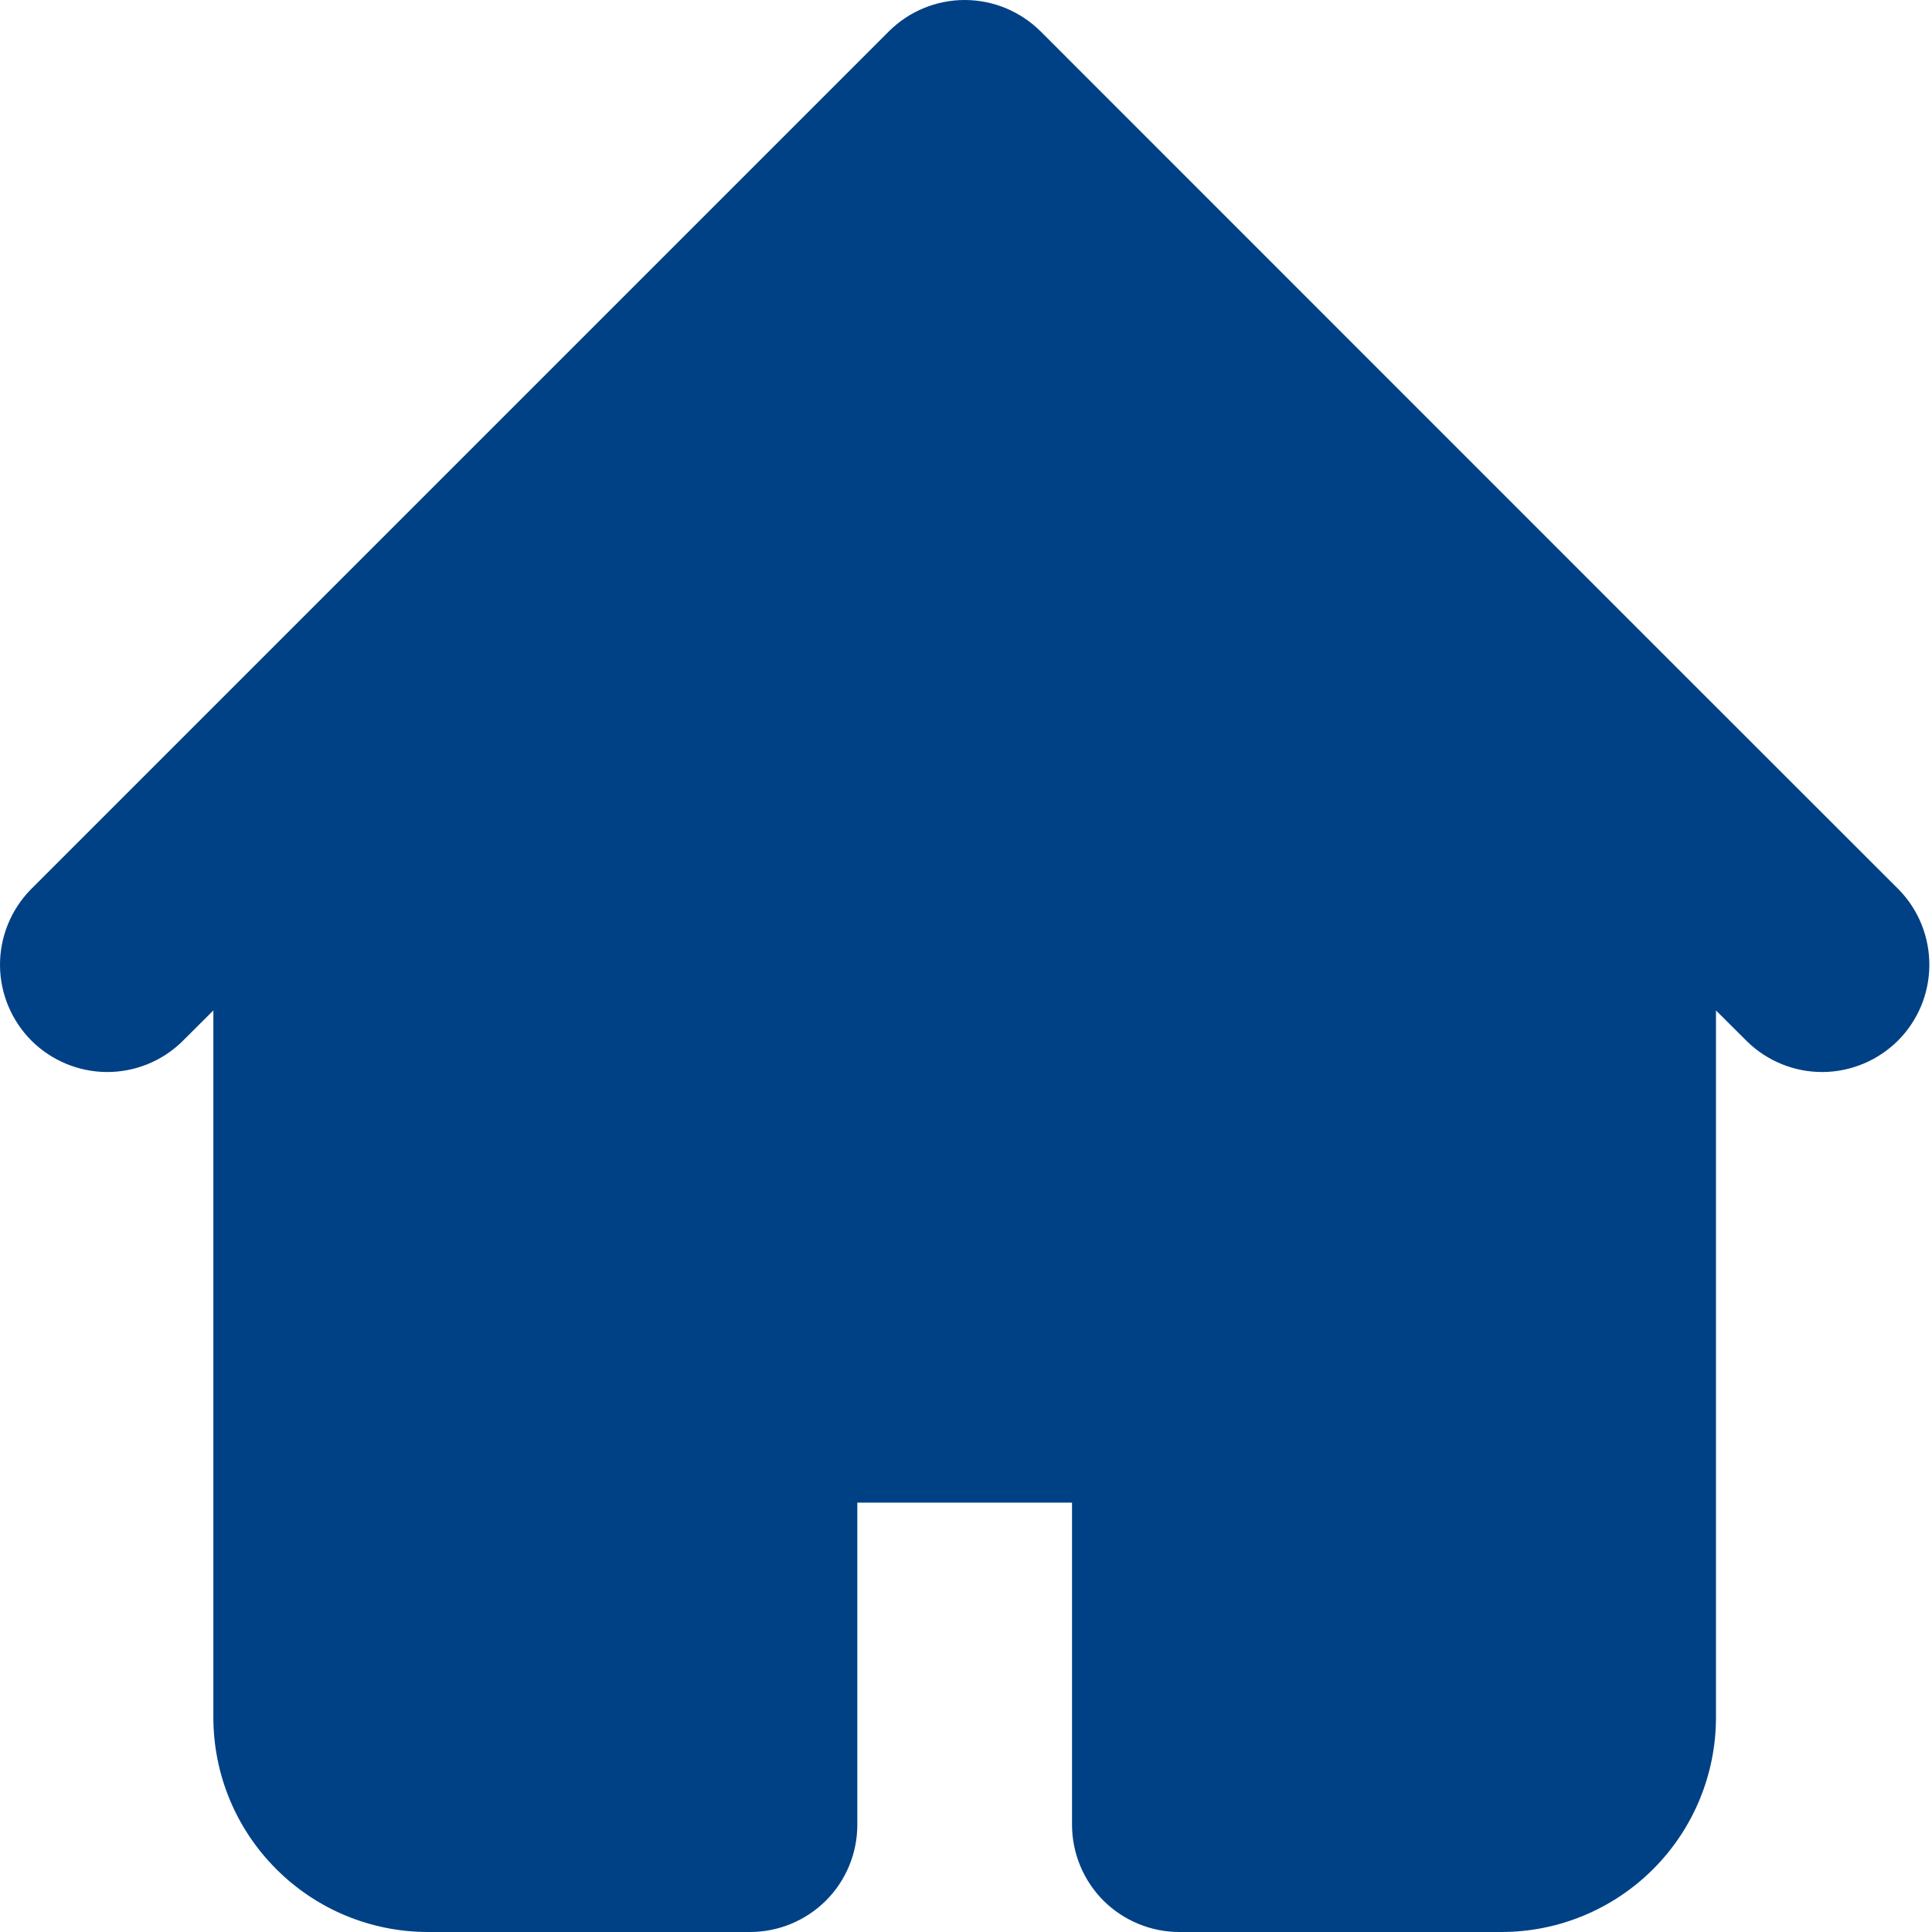 <svg width="16" height="16" viewBox="0 0 16 16" fill="none" xmlns="http://www.w3.org/2000/svg">
<path fill-rule="evenodd" clip-rule="evenodd" d="M7.361 0.26C7.527 0.094 7.753 0 7.989 0C8.225 0 8.451 0.094 8.618 0.26L13.951 5.594L15.729 7.371C15.891 7.539 15.98 7.764 15.978 7.997C15.976 8.23 15.883 8.453 15.718 8.618C15.553 8.782 15.33 8.876 15.097 8.878C14.864 8.88 14.64 8.79 14.472 8.628L14.211 8.368V14.222C14.211 14.694 14.024 15.146 13.691 15.479C13.357 15.813 12.905 16 12.434 16H9.767C9.531 16 9.305 15.906 9.138 15.74C8.972 15.573 8.878 15.347 8.878 15.111V12.444H7.1V15.111C7.1 15.347 7.007 15.573 6.84 15.74C6.673 15.906 6.447 16 6.211 16H3.545C3.073 16 2.621 15.813 2.288 15.479C1.954 15.146 1.767 14.694 1.767 14.222V8.368L1.506 8.628C1.339 8.79 1.114 8.88 0.881 8.878C0.648 8.876 0.425 8.782 0.26 8.618C0.096 8.453 0.002 8.23 3.36027e-05 7.997C-0.002 7.764 0.088 7.539 0.25 7.371L2.027 5.594L7.361 0.26Z" fill="#004185"/>
</svg>
